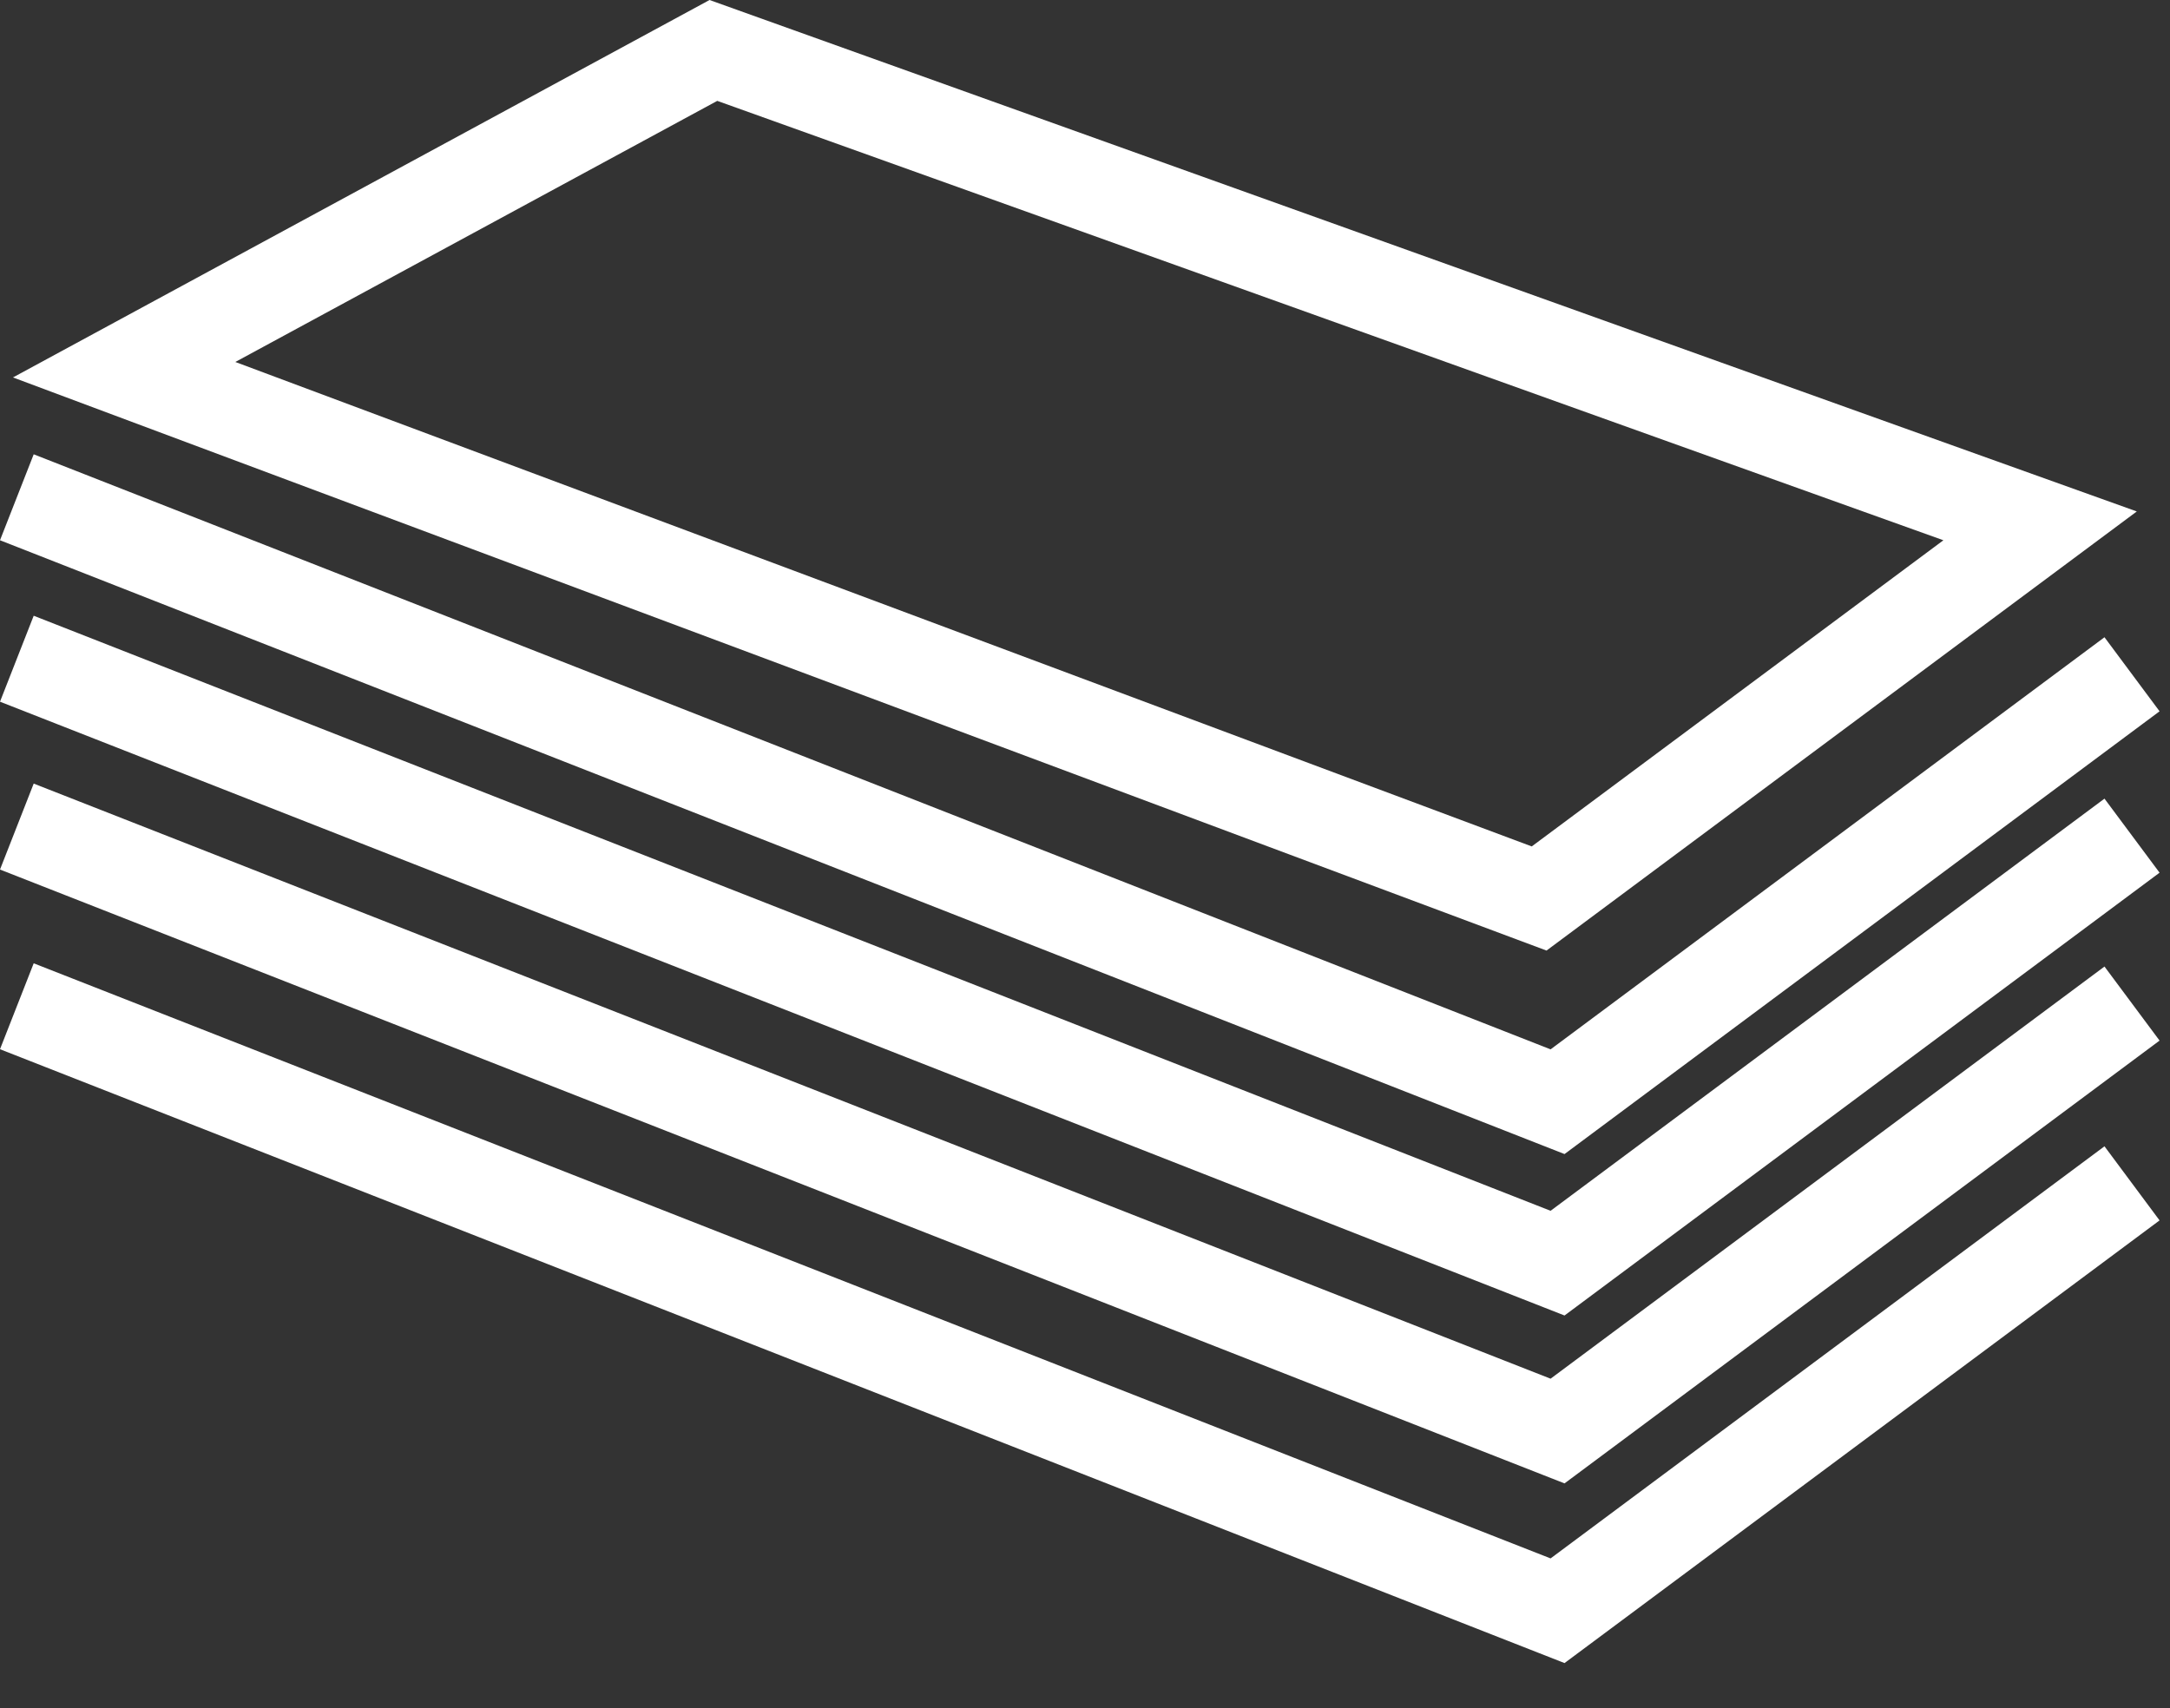 <svg width="47" height="37" viewBox="0 0 47 37" fill="none" xmlns="http://www.w3.org/2000/svg">
<rect x="0" y="0" width="47" height="37" fill="#333333" stroke="none"/>
<path d="M15.535 2.185L42.092 11.703L33.176 18.335L5.097 7.841L15.535 2.185ZM15.368 0L0.281 8.176L33.496 20.591L46.281 11.079L15.368 0Z" fill="white"/>
<path d="M33.886 24.999L0 11.703L0.73 9.841L33.584 22.731L45.581 13.804L46.774 15.408L33.886 24.999Z" fill="white"/>
<path d="M33.886 28.496L0 15.2L0.73 13.338L33.584 26.228L45.581 17.3L46.774 18.904L33.886 28.496Z" fill="white"/>
<path d="M33.886 32.133L0 18.836L0.73 16.974L33.584 29.865L45.581 20.937L46.774 22.541L33.886 32.133Z" fill="white"/>
<path d="M33.886 36.025L0 22.728L0.73 20.867L33.584 33.758L45.581 24.831L46.774 26.436L33.886 36.025Z" fill="white"/>
</svg>
